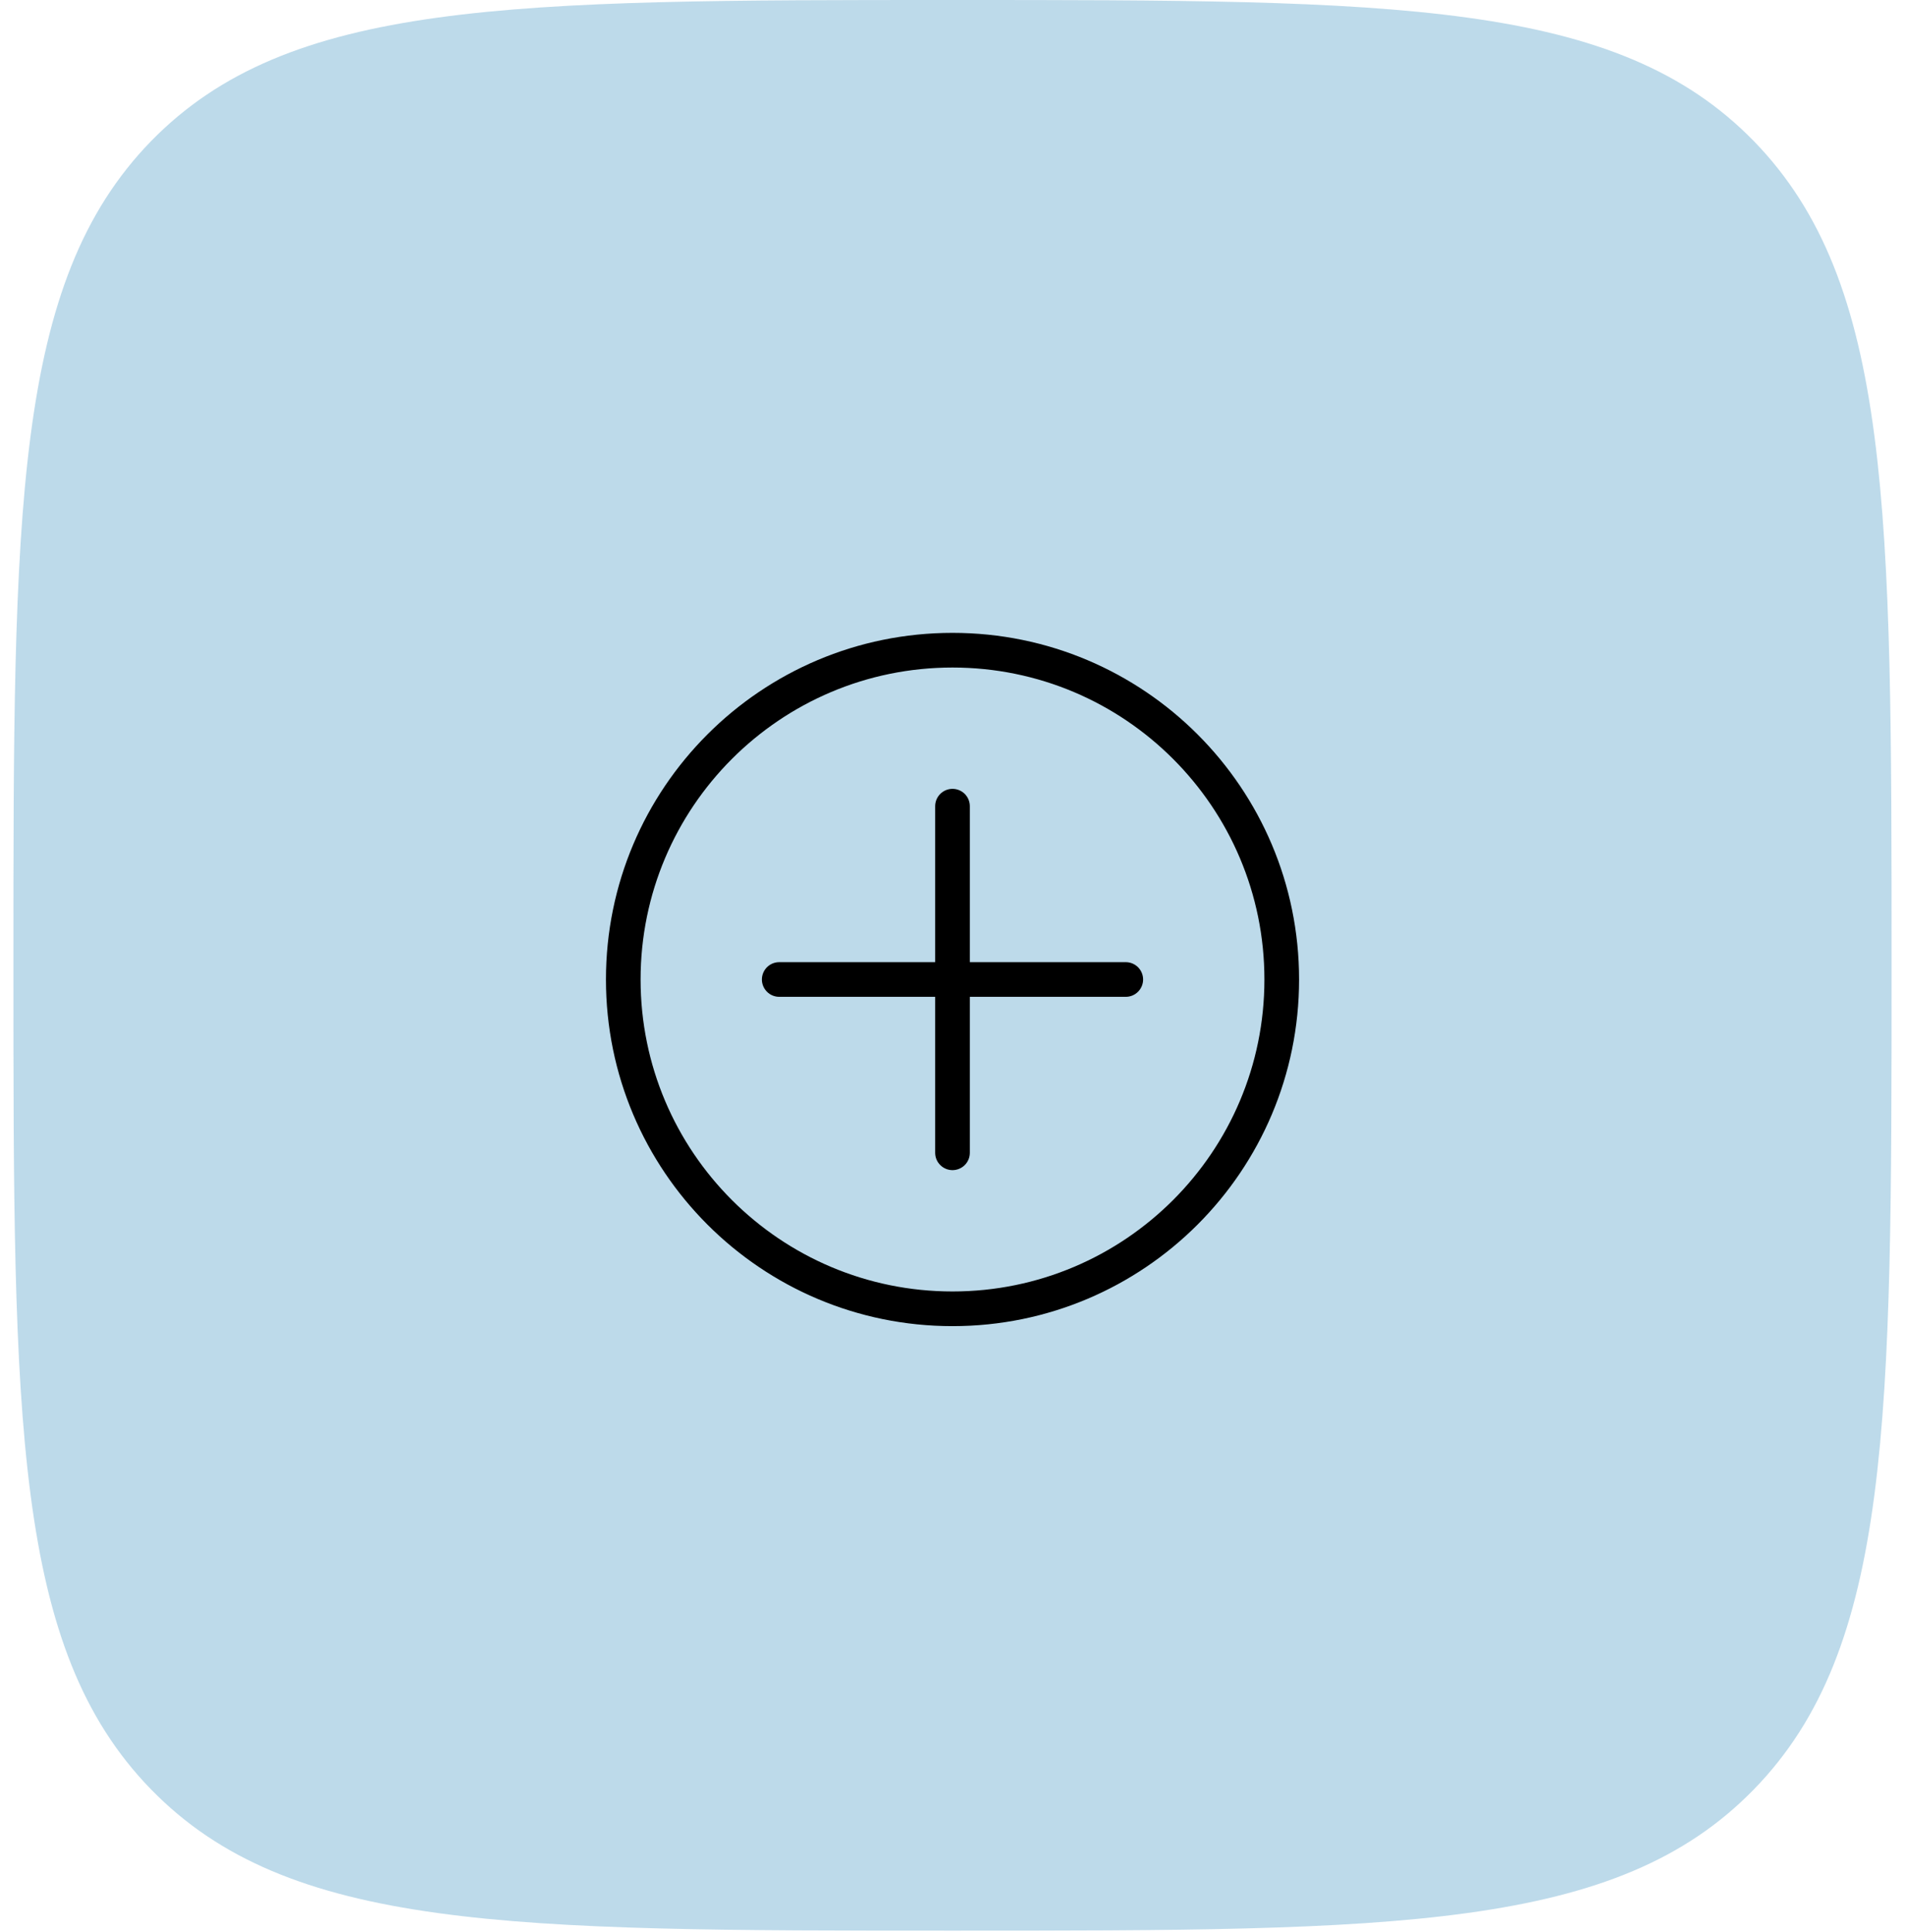 <?xml version="1.0" encoding="UTF-8"?> <svg xmlns="http://www.w3.org/2000/svg" width="71" height="72" viewBox="0 0 71 72" fill="none"><path opacity="0.34" d="M0.5 35.972C0.5 19.015 0.5 10.536 5.624 5.266C10.755 0 19.001 0 35.5 0C51.999 0 60.248 0 65.373 5.266C70.5 10.54 70.5 19.015 70.5 35.972C70.5 52.929 70.5 61.408 65.373 66.674C60.252 71.944 51.999 71.944 35.5 71.944C19.001 71.944 10.752 71.944 5.624 66.674C0.5 61.412 0.5 52.929 0.5 35.972Z" fill="#4095C2"></path><path fill-rule="evenodd" clip-rule="evenodd" d="M35.5 48.125C41.92 48.125 47.125 42.92 47.125 36.5C47.125 30.08 41.92 24.875 35.5 24.875C29.08 24.875 23.875 30.08 23.875 36.5C23.875 42.92 29.08 48.125 35.5 48.125ZM35.5 49.417C42.634 49.417 48.417 43.634 48.417 36.5C48.417 29.366 42.634 23.583 35.5 23.583C28.366 23.583 22.584 29.366 22.584 36.5C22.584 43.634 28.366 49.417 35.5 49.417Z" fill="black"></path><path fill-rule="evenodd" clip-rule="evenodd" d="M28.396 36.5C28.396 36.329 28.464 36.164 28.585 36.043C28.706 35.922 28.87 35.854 29.042 35.854H41.959C42.13 35.854 42.294 35.922 42.415 36.043C42.536 36.164 42.604 36.329 42.604 36.5C42.604 36.671 42.536 36.835 42.415 36.956C42.294 37.078 42.13 37.146 41.959 37.146H29.042C28.87 37.146 28.706 37.078 28.585 36.956C28.464 36.835 28.396 36.671 28.396 36.5Z" fill="black"></path><path fill-rule="evenodd" clip-rule="evenodd" d="M35.5 29.396C35.671 29.396 35.836 29.464 35.957 29.585C36.078 29.706 36.146 29.87 36.146 30.042L36.146 42.958C36.146 43.13 36.078 43.294 35.957 43.415C35.836 43.536 35.671 43.604 35.5 43.604C35.329 43.604 35.165 43.536 35.044 43.415C34.922 43.294 34.854 43.13 34.854 42.958L34.854 30.042C34.854 29.87 34.922 29.706 35.044 29.585C35.165 29.464 35.329 29.396 35.5 29.396Z" fill="black"></path></svg> 